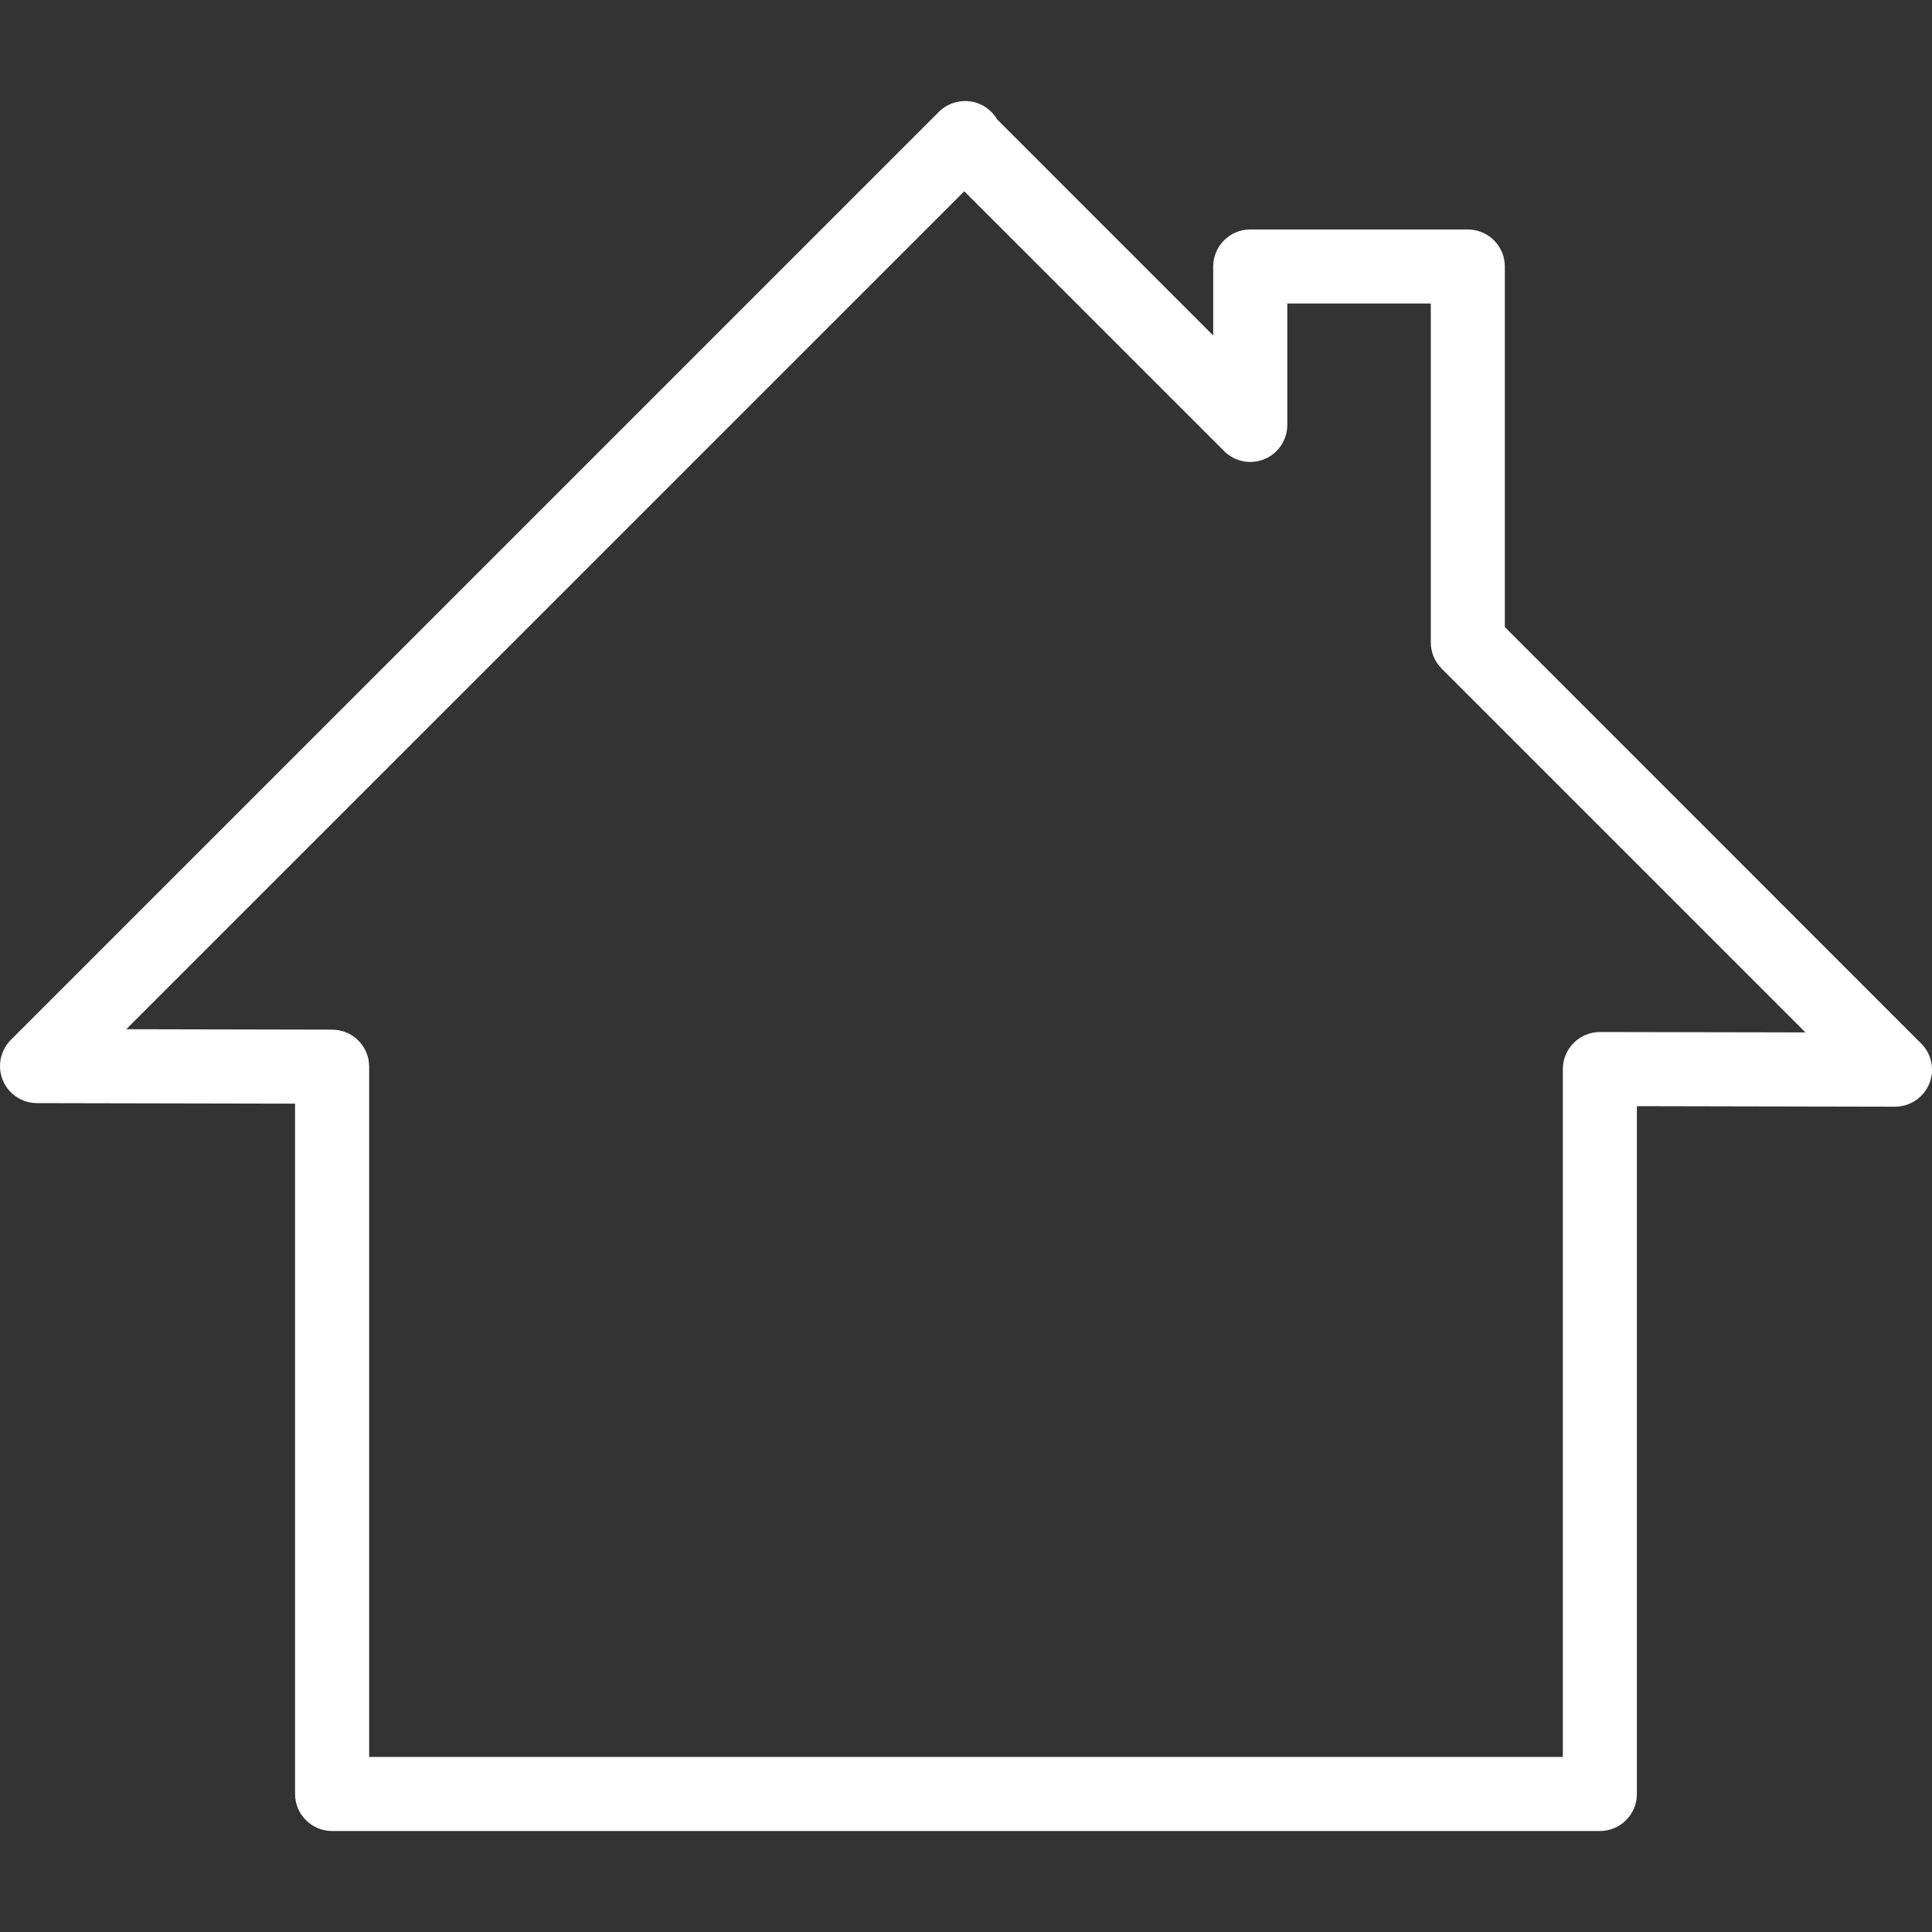 <svg width="40" height="40" viewBox="0 0 40 40" fill="none" xmlns="http://www.w3.org/2000/svg">
<rect x="0" y="0" width="40" height="40" fill="#333333" stroke="none"/>
<g clip-path="url(#clip0_6905_16884)">
<path d="M33.124 37.909H6.876C6.453 37.909 6.109 37.566 6.109 37.142V22.85L0.765 22.839C0.455 22.838 0.176 22.651 0.058 22.365C-0.06 22.078 0.006 21.75 0.224 21.53L19.439 2.315C19.614 2.141 19.864 2.064 20.104 2.101C20.332 2.137 20.529 2.275 20.645 2.472L25.118 6.946V5.518C25.118 5.094 25.461 4.751 25.885 4.751H30.389C30.813 4.751 31.156 5.094 31.156 5.518V12.983L39.775 21.604C39.995 21.823 40.061 22.154 39.942 22.44C39.823 22.726 39.543 22.913 39.233 22.913C39.233 22.913 39.233 22.913 39.232 22.913L33.89 22.902V37.142C33.89 37.566 33.548 37.909 33.124 37.909ZM7.643 36.375H32.357V22.134C32.357 21.93 32.438 21.734 32.583 21.591C32.727 21.448 32.921 21.367 33.124 21.367C33.124 21.367 33.124 21.367 33.125 21.367L37.38 21.375L29.848 13.843C29.704 13.699 29.623 13.504 29.623 13.301V6.284H26.652V8.797C26.652 9.107 26.466 9.387 26.179 9.506C25.893 9.625 25.564 9.559 25.344 9.339L19.964 3.96L2.614 21.309L6.878 21.318C7.301 21.319 7.643 21.661 7.643 22.085V36.375Z" fill="white"/>
</g>
<defs>
<clipPath id="clip0_6905_16884">
<rect width="40" height="40" fill="white"/>
</clipPath>
</defs>
</svg>
